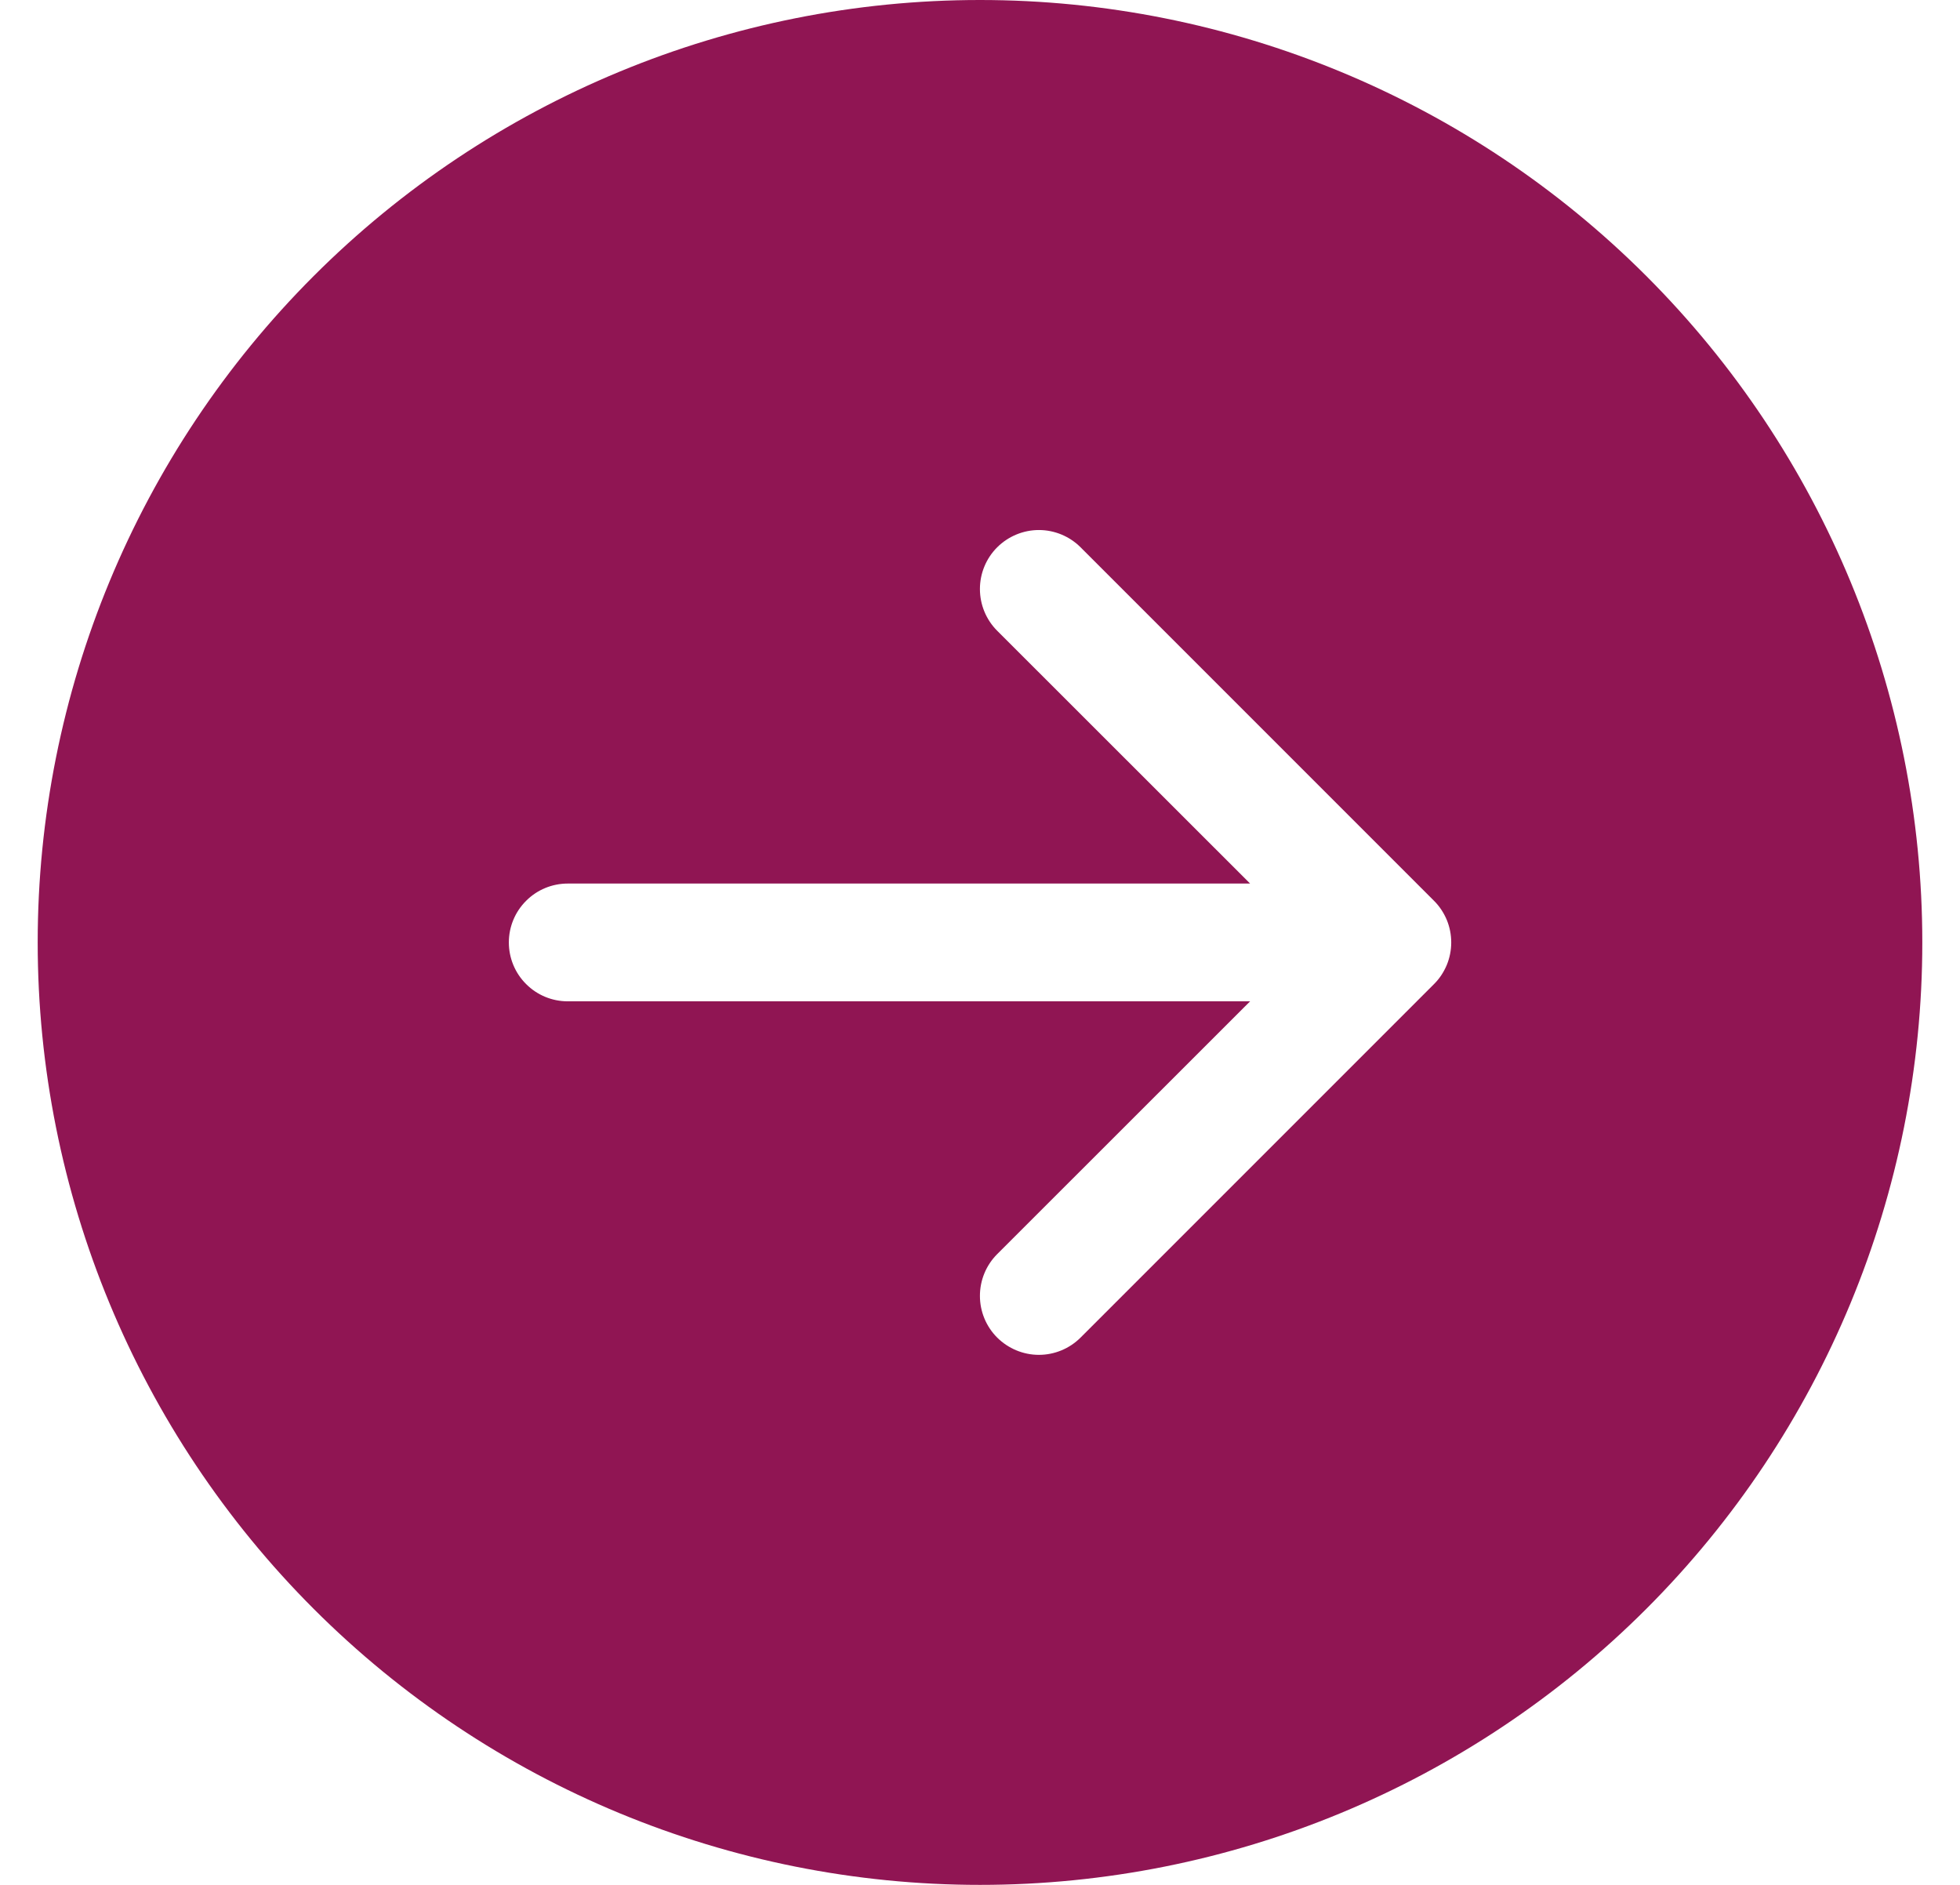 <?xml version="1.0" encoding="UTF-8"?> <svg xmlns="http://www.w3.org/2000/svg" width="26" height="25" viewBox="0 0 26 25" fill="none"> <path d="M13 0C16.315 0 19.495 1.317 21.839 3.661C24.183 6.005 25.5 9.185 25.5 12.5C25.5 15.815 24.183 18.995 21.839 21.339C19.495 23.683 16.315 25 13 25C9.685 25 6.505 23.683 4.161 21.339C1.817 18.995 0.5 15.815 0.5 12.5C0.5 9.185 1.817 6.005 4.161 3.661C6.505 1.317 9.685 0 13 0ZM7.531 11.719C7.324 11.719 7.125 11.801 6.979 11.948C6.832 12.094 6.75 12.293 6.75 12.5C6.75 12.707 6.832 12.906 6.979 13.052C7.125 13.199 7.324 13.281 7.531 13.281L16.583 13.281L13.228 16.634C13.081 16.781 12.999 16.98 12.999 17.188C12.999 17.395 13.081 17.594 13.228 17.741C13.375 17.887 13.574 17.97 13.781 17.97C13.989 17.97 14.188 17.887 14.334 17.741L19.022 13.053C19.095 12.981 19.152 12.894 19.192 12.799C19.231 12.704 19.251 12.603 19.251 12.5C19.251 12.397 19.231 12.296 19.192 12.201C19.152 12.106 19.095 12.019 19.022 11.947L14.334 7.259C14.188 7.113 13.989 7.03 13.781 7.03C13.574 7.03 13.375 7.113 13.228 7.259C13.081 7.406 12.999 7.605 12.999 7.812C12.999 8.02 13.081 8.219 13.228 8.366L16.583 11.719L7.531 11.719Z" fill="#901553"></path> </svg> 